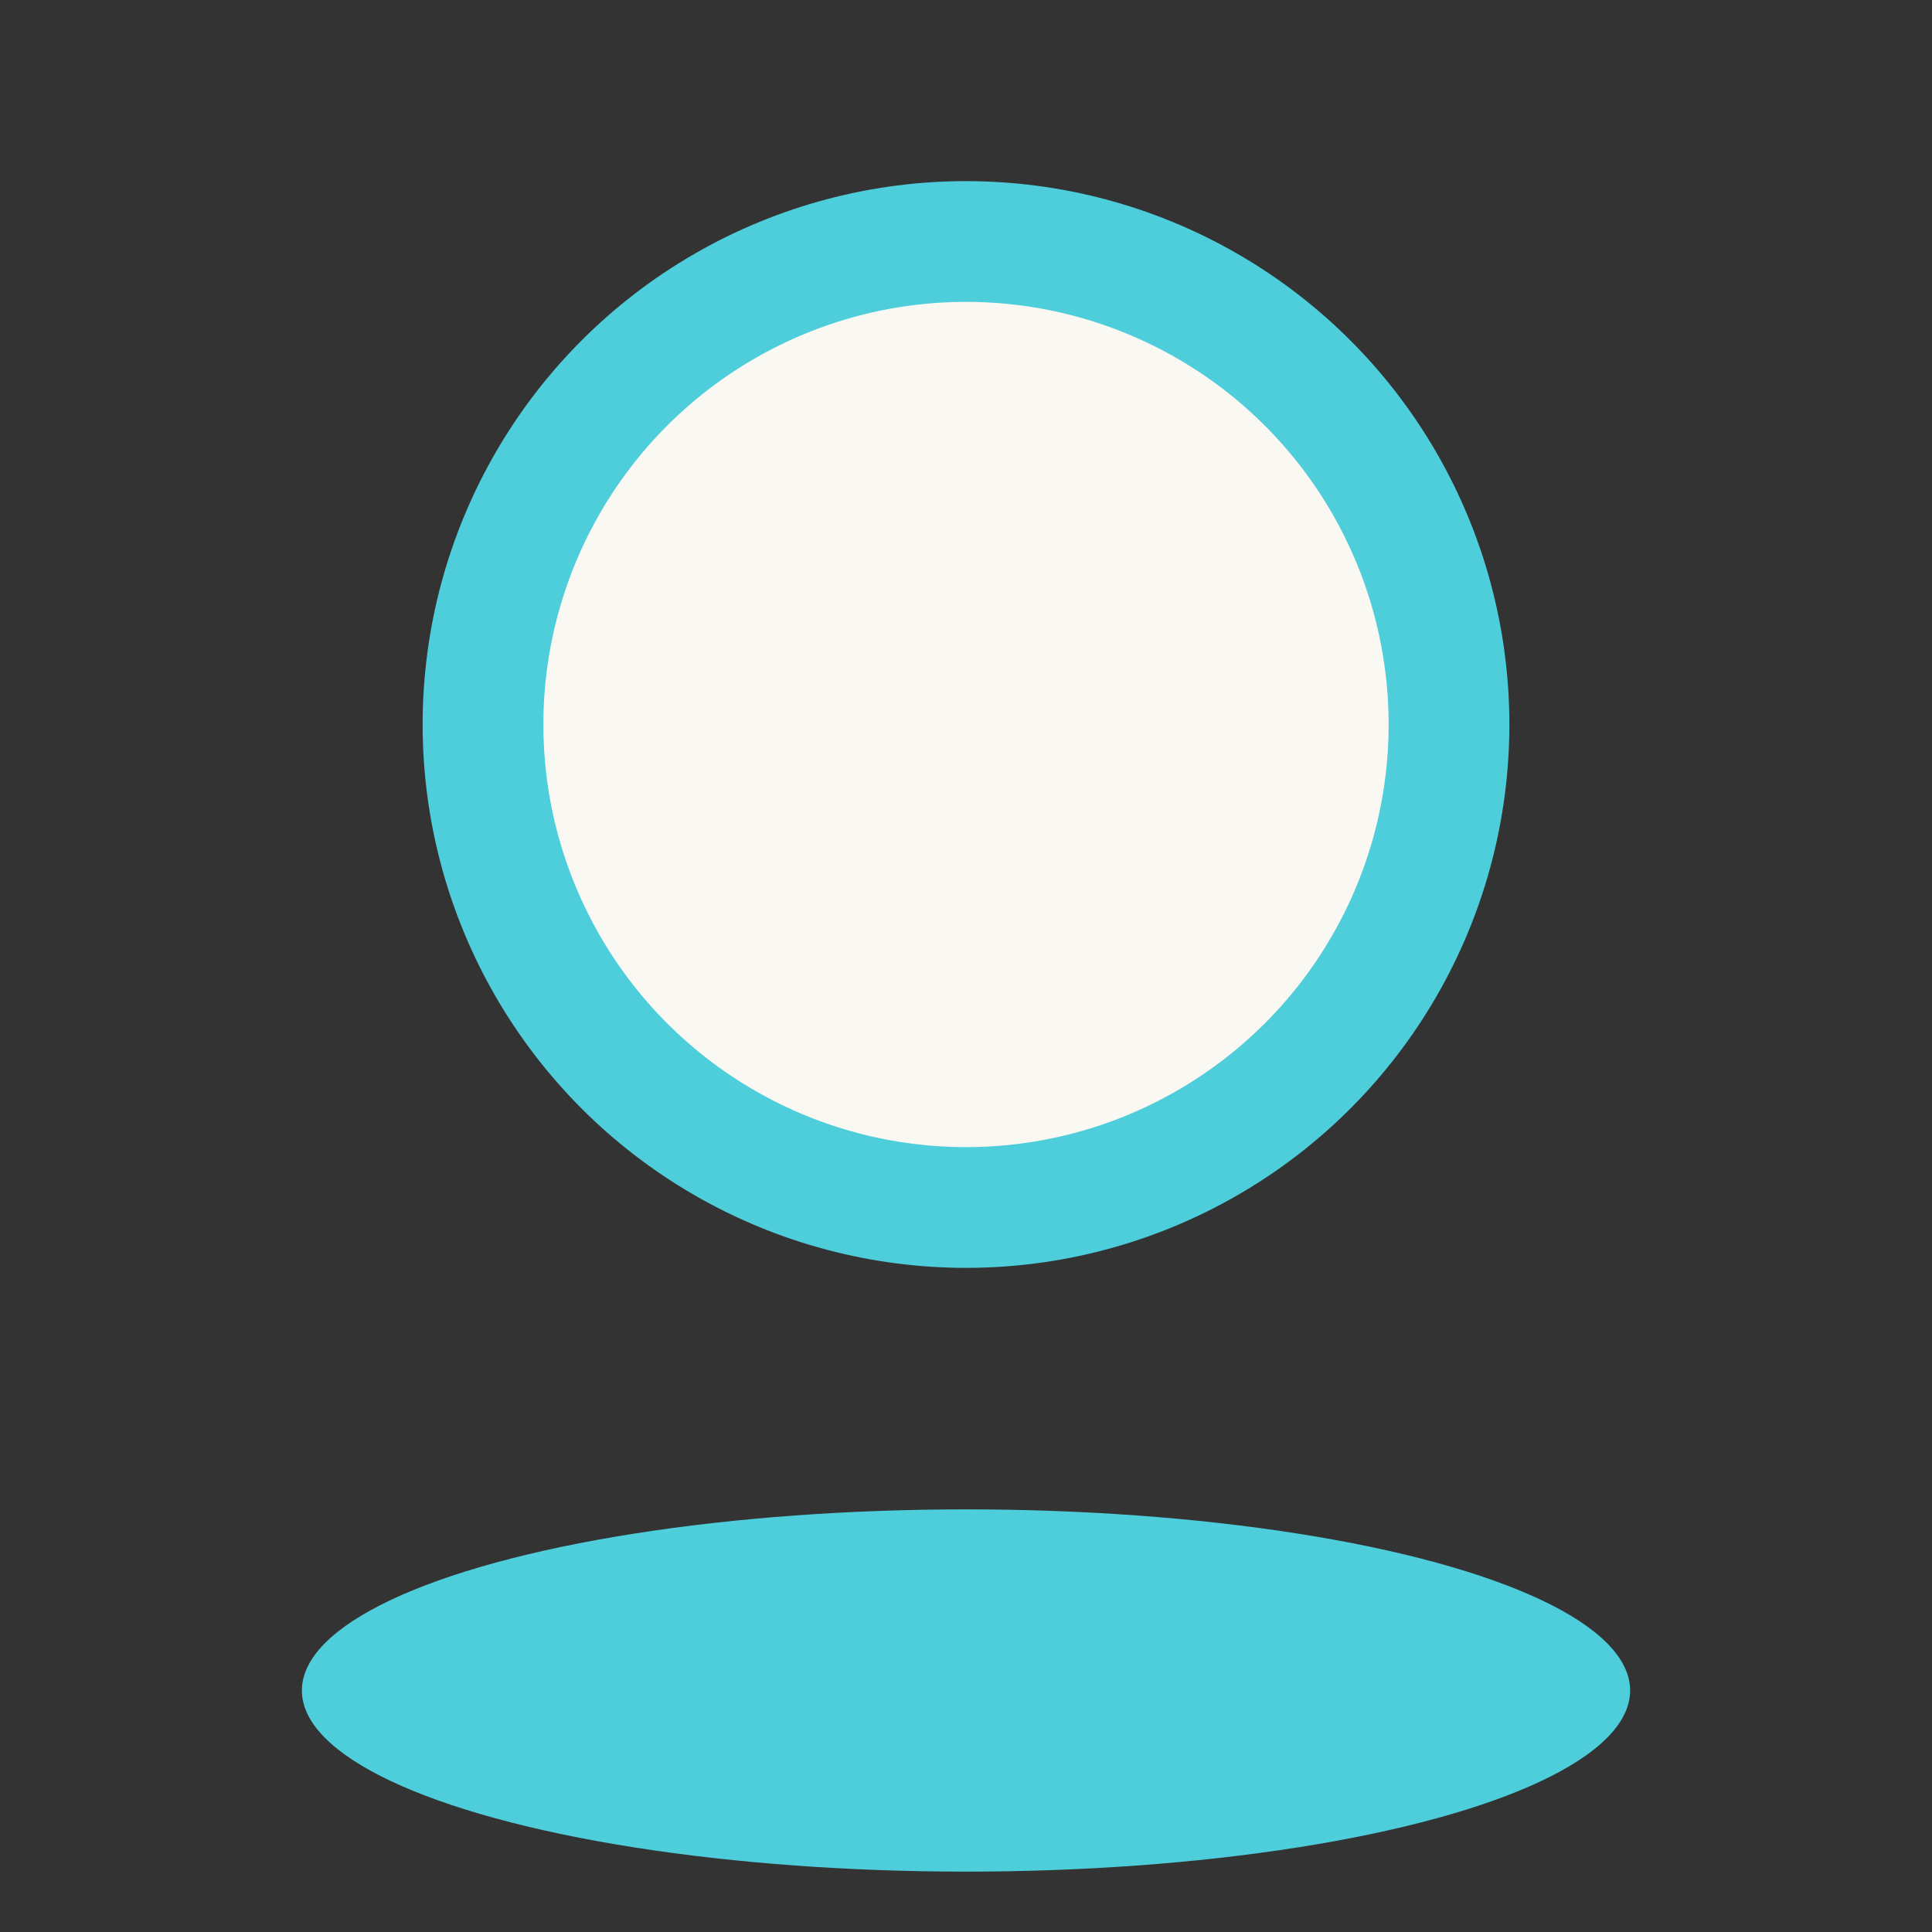 <?xml version="1.0" encoding="UTF-8"?>
<svg xmlns="http://www.w3.org/2000/svg" width="32" height="32" viewBox="0 0 32 32"><rect x="0" y="0" width="32" height="32" fill="#333333" stroke="none"/><circle cx="16" cy="12" r="8" fill="#FAF8F2" stroke="#4ECDDB" stroke-width="2"/><ellipse cx="16" cy="28" rx="11" ry="3" fill="#4ECDDB"/></svg>